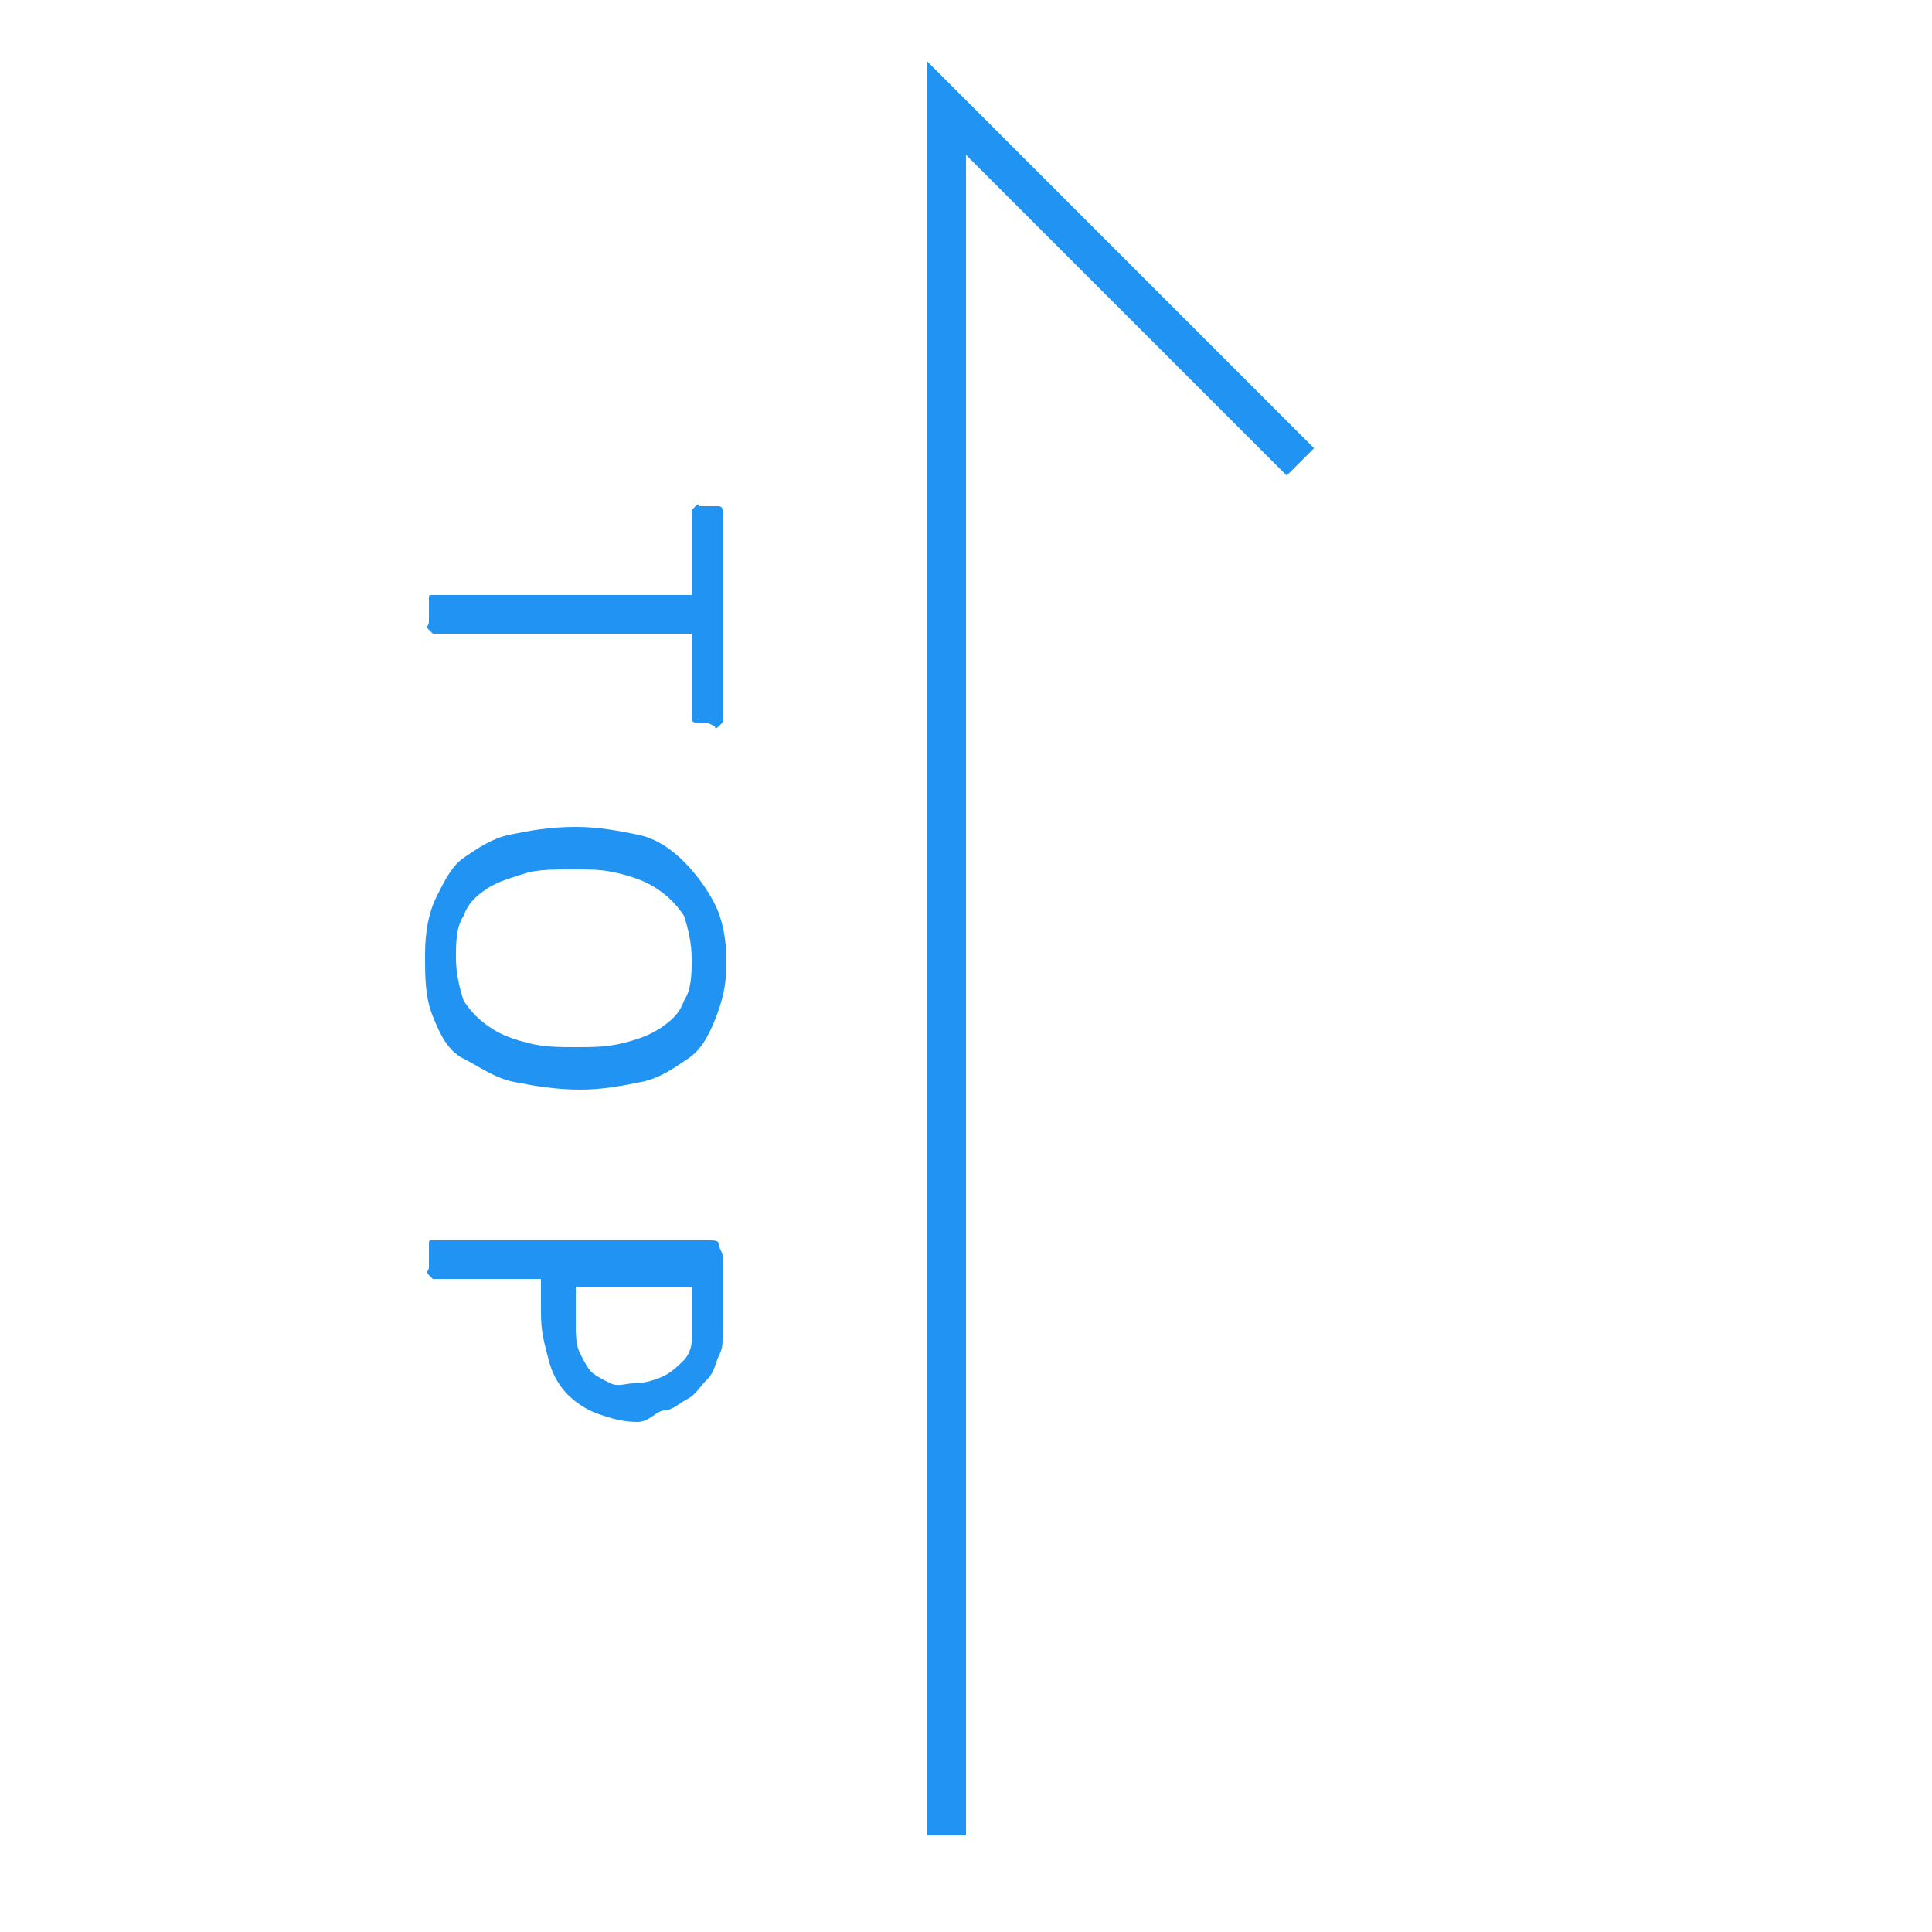 <?xml version="1.0" encoding="utf-8"?>
<!-- Generator: Adobe Illustrator 19.0.0, SVG Export Plug-In . SVG Version: 6.00 Build 0)  -->
<svg version="1.1" id="圖層_1" xmlns="http://www.w3.org/2000/svg" xmlns:xlink="http://www.w3.org/1999/xlink" x="0px" y="0px"
	 viewBox="0 0 50 50" style="enable-background:new 0 0 50 50;" xml:space="preserve">
<style type="text/css">
	.st0{fill:none;stroke:#2194F3;stroke-linecap:square;stroke-miterlimit:10;}
	.st1{fill:#2194F3;}
</style>
<polyline id="XMLID_1_" class="st0" points="24.5,47 24.5,2.8 33.3,11.6 "/>
<g id="XMLID_4_">
	<path id="XMLID_5_" class="st1" d="M18.3,18.7c-0.1,0-0.1,0-0.2,0s-0.1,0-0.1,0s-0.1,0-0.1-0.1s0-0.1,0-0.1v-2.1h-6.6
		c0,0-0.1,0-0.1,0s0,0-0.1-0.1s0-0.1,0-0.2s0-0.1,0-0.2c0-0.1,0-0.2,0-0.2s0-0.1,0-0.2s0-0.1,0.1-0.1s0.1,0,0.1,0h6.6v-2.1
		c0,0,0-0.1,0-0.1s0,0,0.1-0.1s0.1,0,0.1,0s0.1,0,0.2,0s0.1,0,0.2,0s0.1,0,0.1,0s0.1,0,0.1,0.1s0,0.1,0,0.1v5.3c0,0,0,0.1,0,0.1
		s0,0-0.1,0.1s-0.1,0-0.1,0S18.3,18.7,18.3,18.7z"/>
	<path id="XMLID_7_" class="st1" d="M15,28.2c-0.6,0-1.2-0.1-1.7-0.2s-0.9-0.4-1.3-0.6s-0.6-0.6-0.8-1.1S11,25.3,11,24.7
		c0-0.6,0.1-1.1,0.3-1.5s0.4-0.8,0.7-1s0.7-0.5,1.2-0.6s1-0.2,1.7-0.2c0.6,0,1.1,0.1,1.6,0.2s0.9,0.4,1.2,0.7s0.6,0.7,0.8,1.1
		s0.3,0.9,0.3,1.5c0,0.6-0.1,1-0.3,1.5s-0.4,0.8-0.7,1s-0.7,0.5-1.2,0.6S15.6,28.2,15,28.2z M14.9,27.1c0.4,0,0.8,0,1.2-0.1
		s0.7-0.2,1-0.4c0.3-0.2,0.5-0.4,0.6-0.7c0.2-0.3,0.2-0.7,0.2-1.1s-0.1-0.8-0.2-1.1c-0.2-0.3-0.4-0.5-0.7-0.7
		c-0.3-0.2-0.6-0.3-1-0.4s-0.7-0.1-1.2-0.1c-0.4,0-0.9,0-1.2,0.1s-0.7,0.2-1,0.4c-0.3,0.2-0.5,0.4-0.6,0.7c-0.2,0.3-0.2,0.7-0.2,1.1
		c0,0.4,0.1,0.8,0.2,1.1c0.2,0.3,0.4,0.5,0.7,0.7c0.3,0.2,0.6,0.3,1,0.4S14.5,27.1,14.9,27.1z"/>
	<path id="XMLID_10_" class="st1" d="M16.5,36.8c-0.4,0-0.7-0.1-1-0.2s-0.6-0.3-0.8-0.5s-0.4-0.5-0.5-0.9S14,34.5,14,34v-0.9h-2.7
		c0,0-0.1,0-0.1,0s0,0-0.1-0.1s0-0.1,0-0.2s0-0.1,0-0.2s0-0.2,0-0.2s0-0.1,0-0.2s0-0.1,0.1-0.1s0.1,0,0.1,0h7c0.2,0,0.3,0,0.3,0.1
		s0.1,0.2,0.1,0.3v1.6c0,0.2,0,0.3,0,0.5s0,0.3-0.1,0.5s-0.1,0.4-0.3,0.6s-0.3,0.4-0.5,0.5s-0.4,0.3-0.6,0.3S16.8,36.8,16.5,36.8z
		 M16.4,35.8c0.3,0,0.6-0.1,0.8-0.2s0.4-0.3,0.5-0.4s0.2-0.3,0.2-0.5s0-0.4,0-0.5v-0.9h-3v0.9c0,0.3,0,0.6,0.1,0.8s0.2,0.4,0.3,0.5
		s0.3,0.2,0.5,0.3S16.2,35.8,16.4,35.8z"/>
</g>
</svg>

